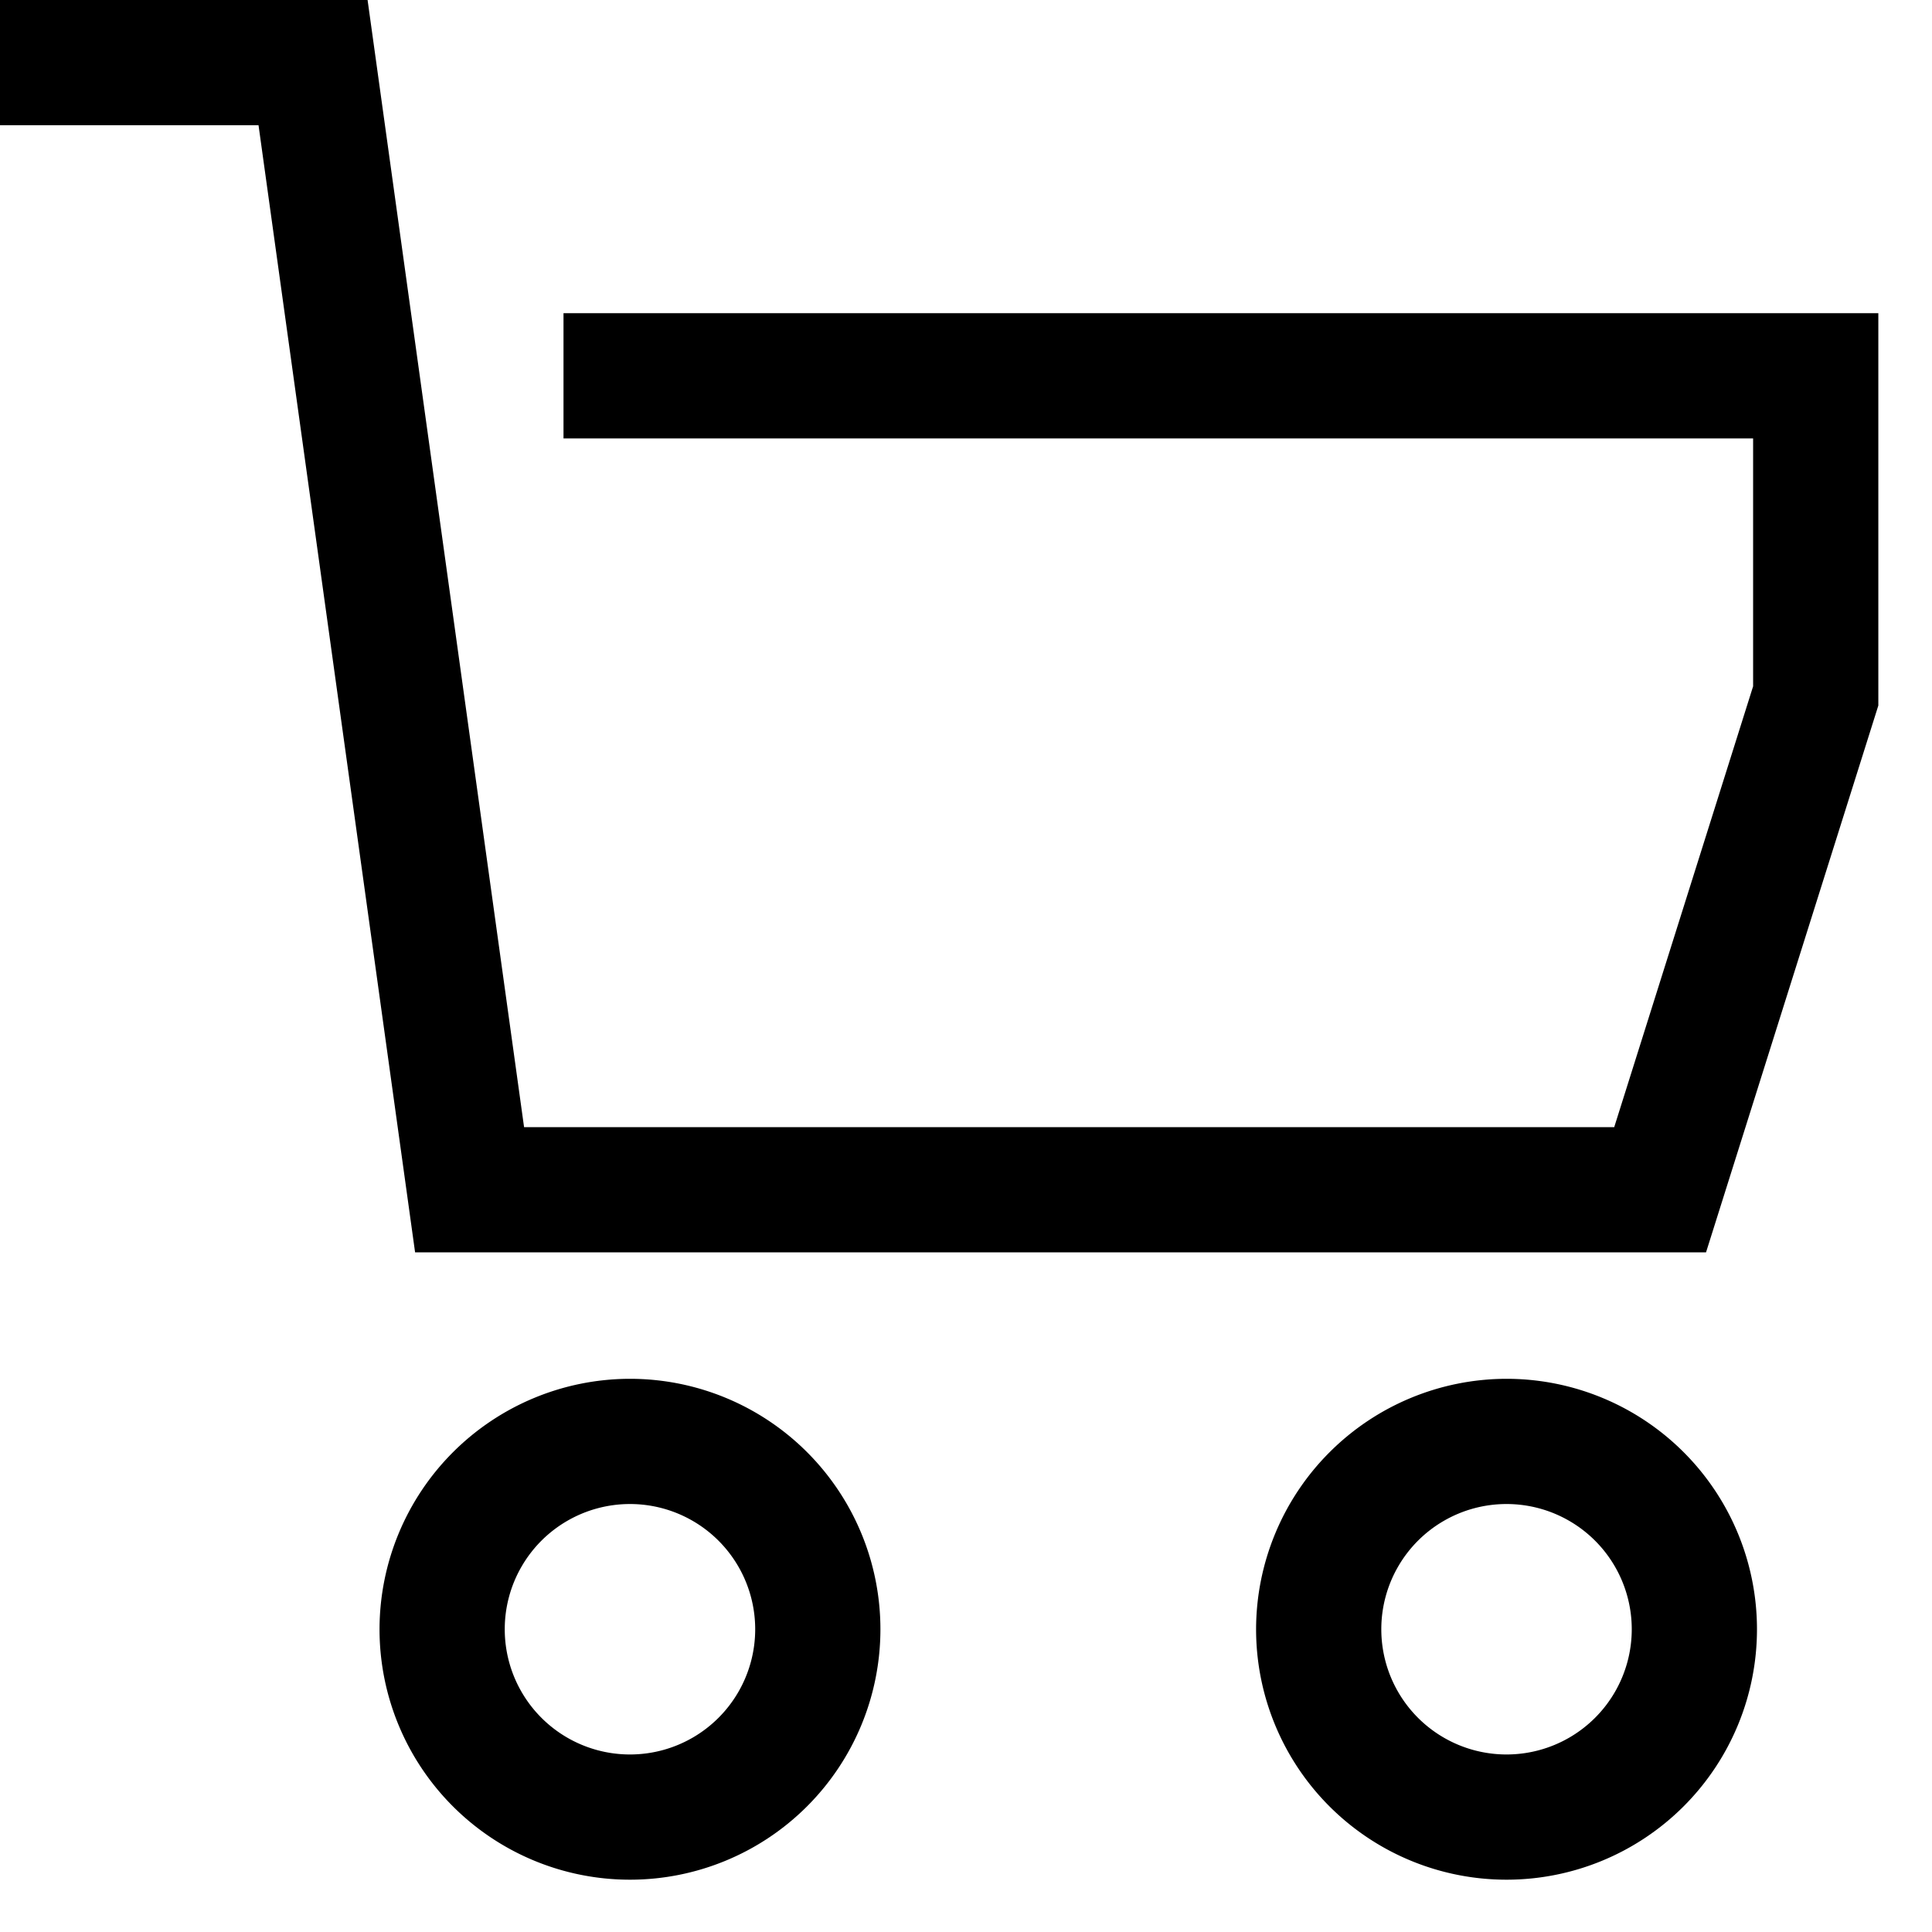 <svg width="27" height="27" fill="none" xmlns="http://www.w3.org/2000/svg"><path d="M7.875 4.377v1.75H24.5v3.464l-1.941 6.161H7.324L5.137 0H0v1.75h3.613l2.188 15.752h18.041L26.25 9.86V4.377H7.875zm.929 14.892a3.504 3.504 0 00-3.5 3.5 3.5 3.5 0 103.5-3.5zm0 5.25a1.75 1.75 0 110-3.5 1.75 1.75 0 010 3.5zm12.25-5.25a3.505 3.505 0 00-3.5 3.5 3.5 3.5 0 103.5-3.5zm0 5.25a1.75 1.75 0 110-3.5 1.75 1.75 0 010 3.5z" fill="#000"/></svg>